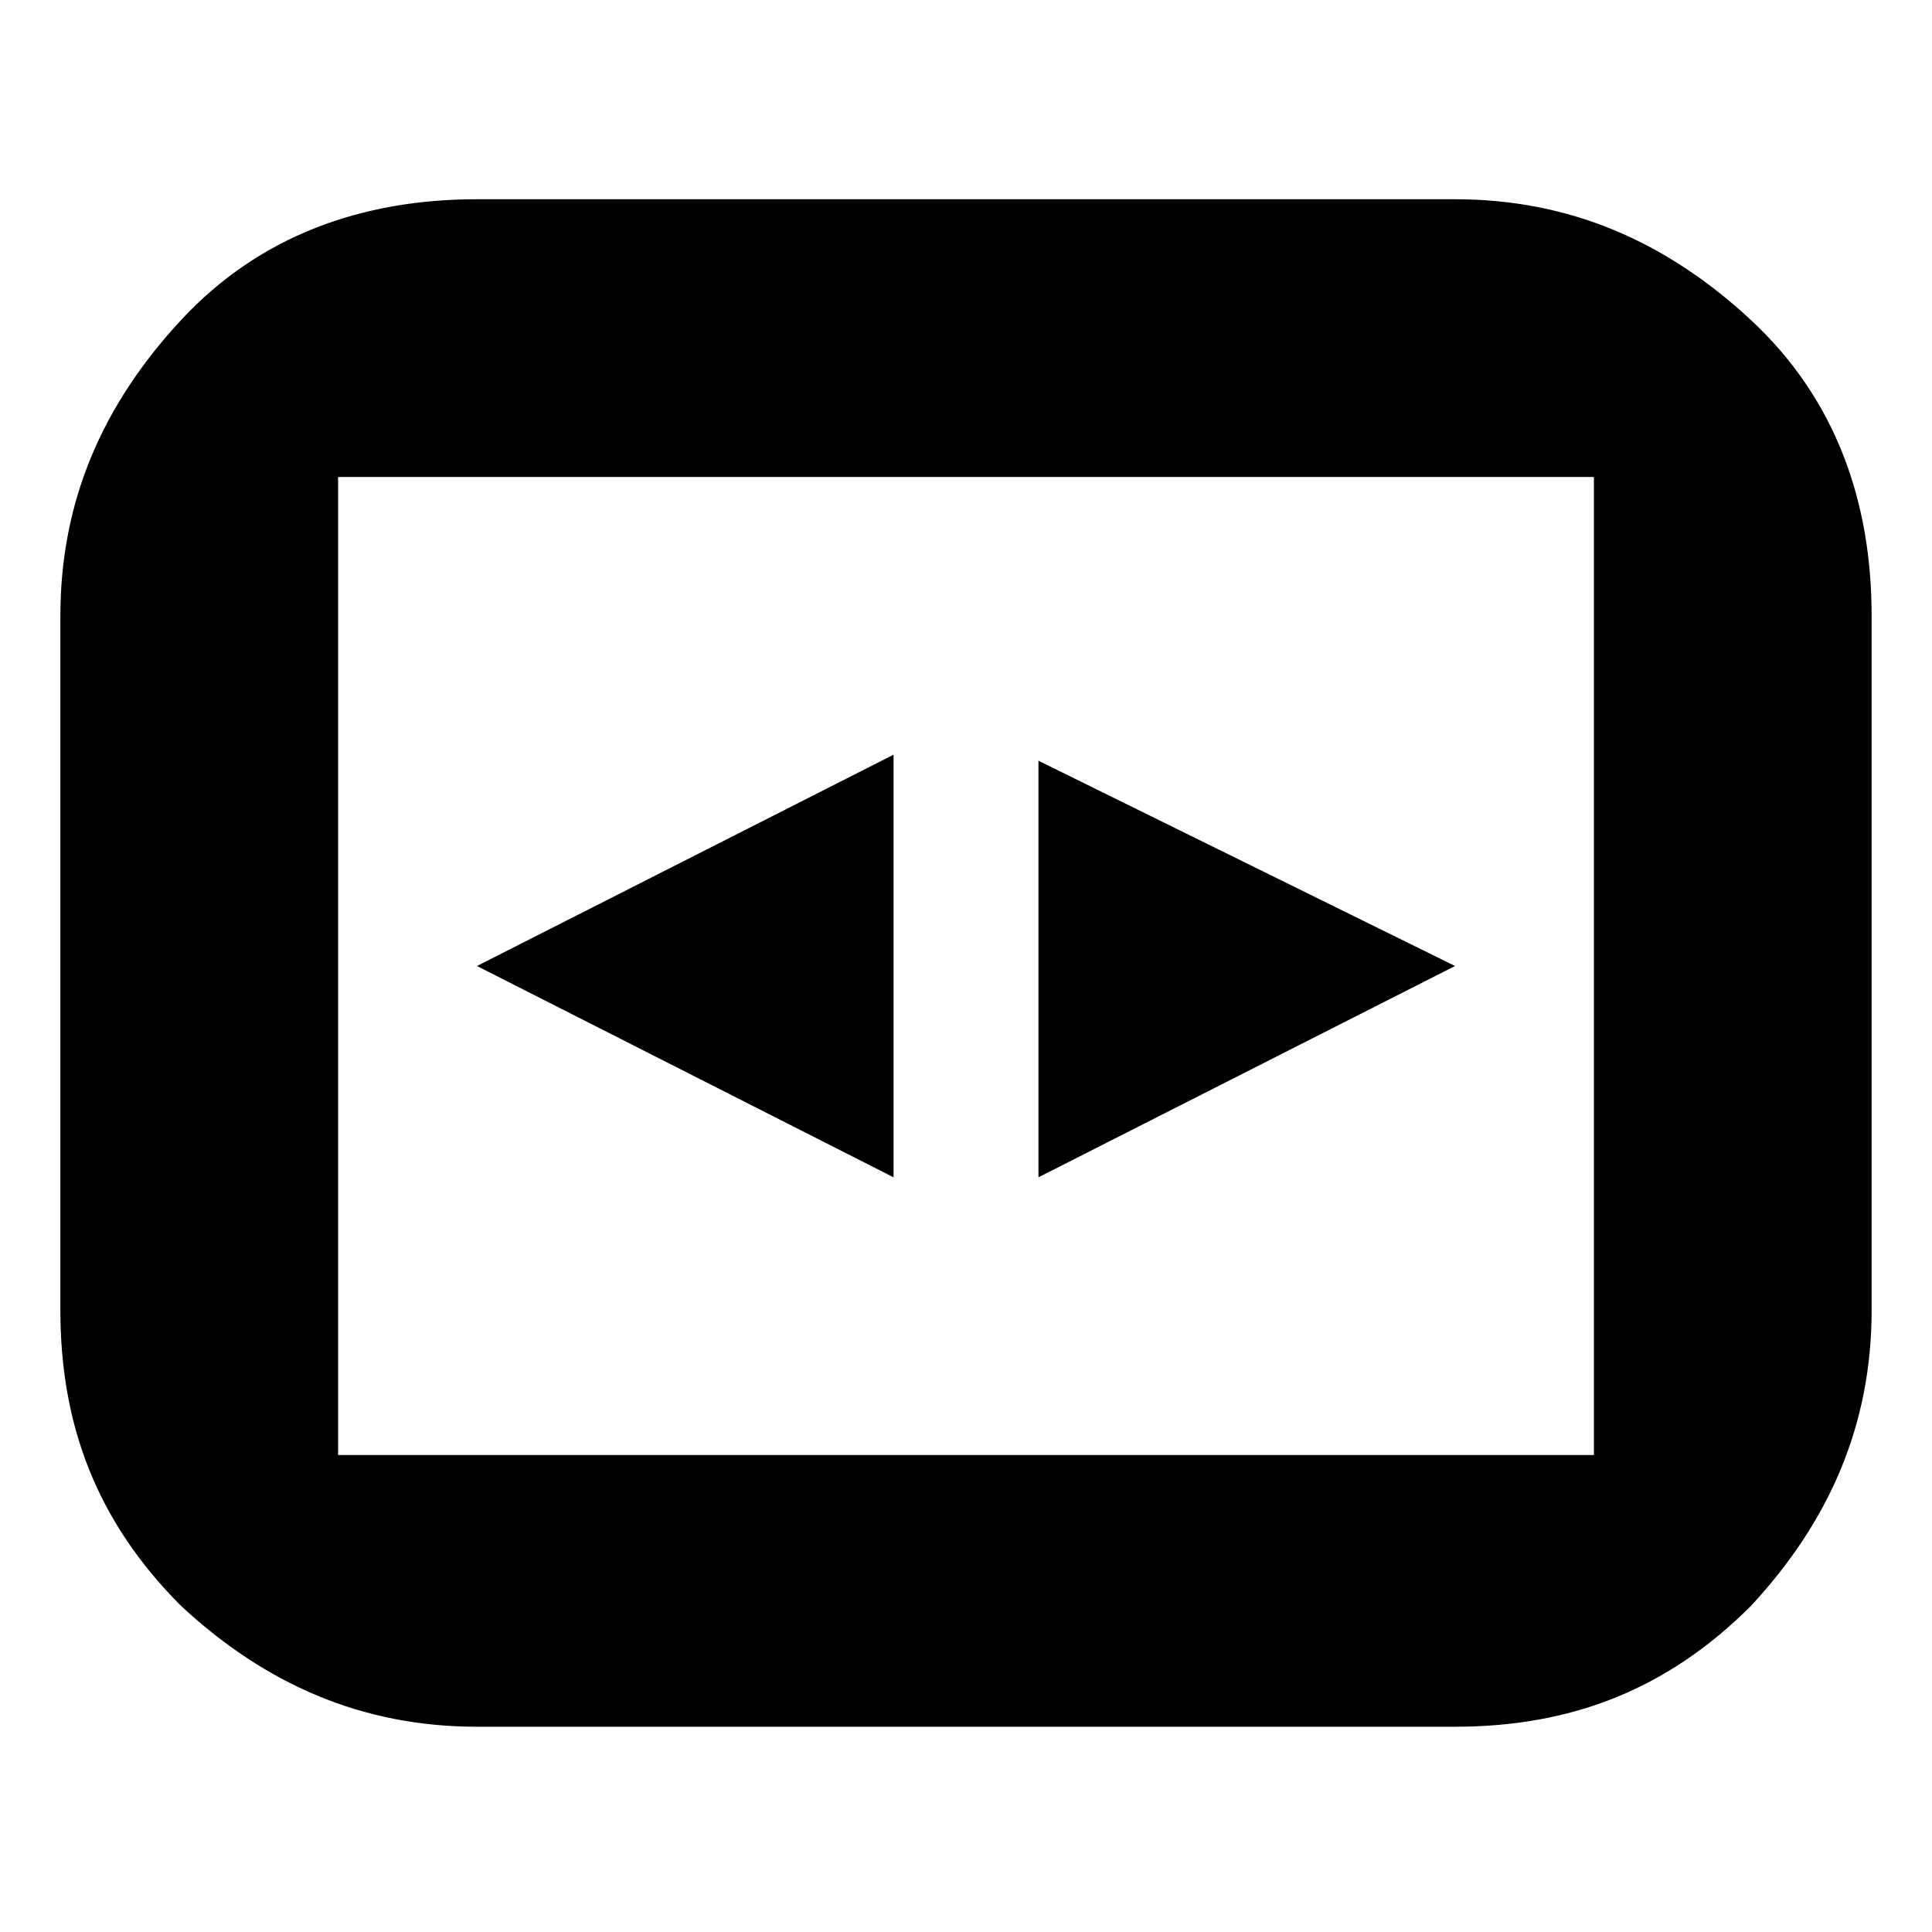 <svg xmlns="http://www.w3.org/2000/svg" width="32" height="32" fill="currentColor" viewBox="0 0 32 32"><path d="M7.9 3.3h16.2c1.9 0 3.5.7 4.9 2s2 3 2 4.9v11.5c0 1.9-.7 3.5-2 4.9-1.4 1.4-3 2-4.9 2H7.9c-1.9 0-3.5-.7-4.9-2-1.4-1.4-2-3-2-4.9V10.2c0-1.9.7-3.5 2-4.9s3-2 4.9-2M5.6 7.9v16.2h20.8V7.9zm9.2 11.6L7.9 16l6.9-3.5zm9.3-3.5-6.9 3.5v-6.9z"/></svg>